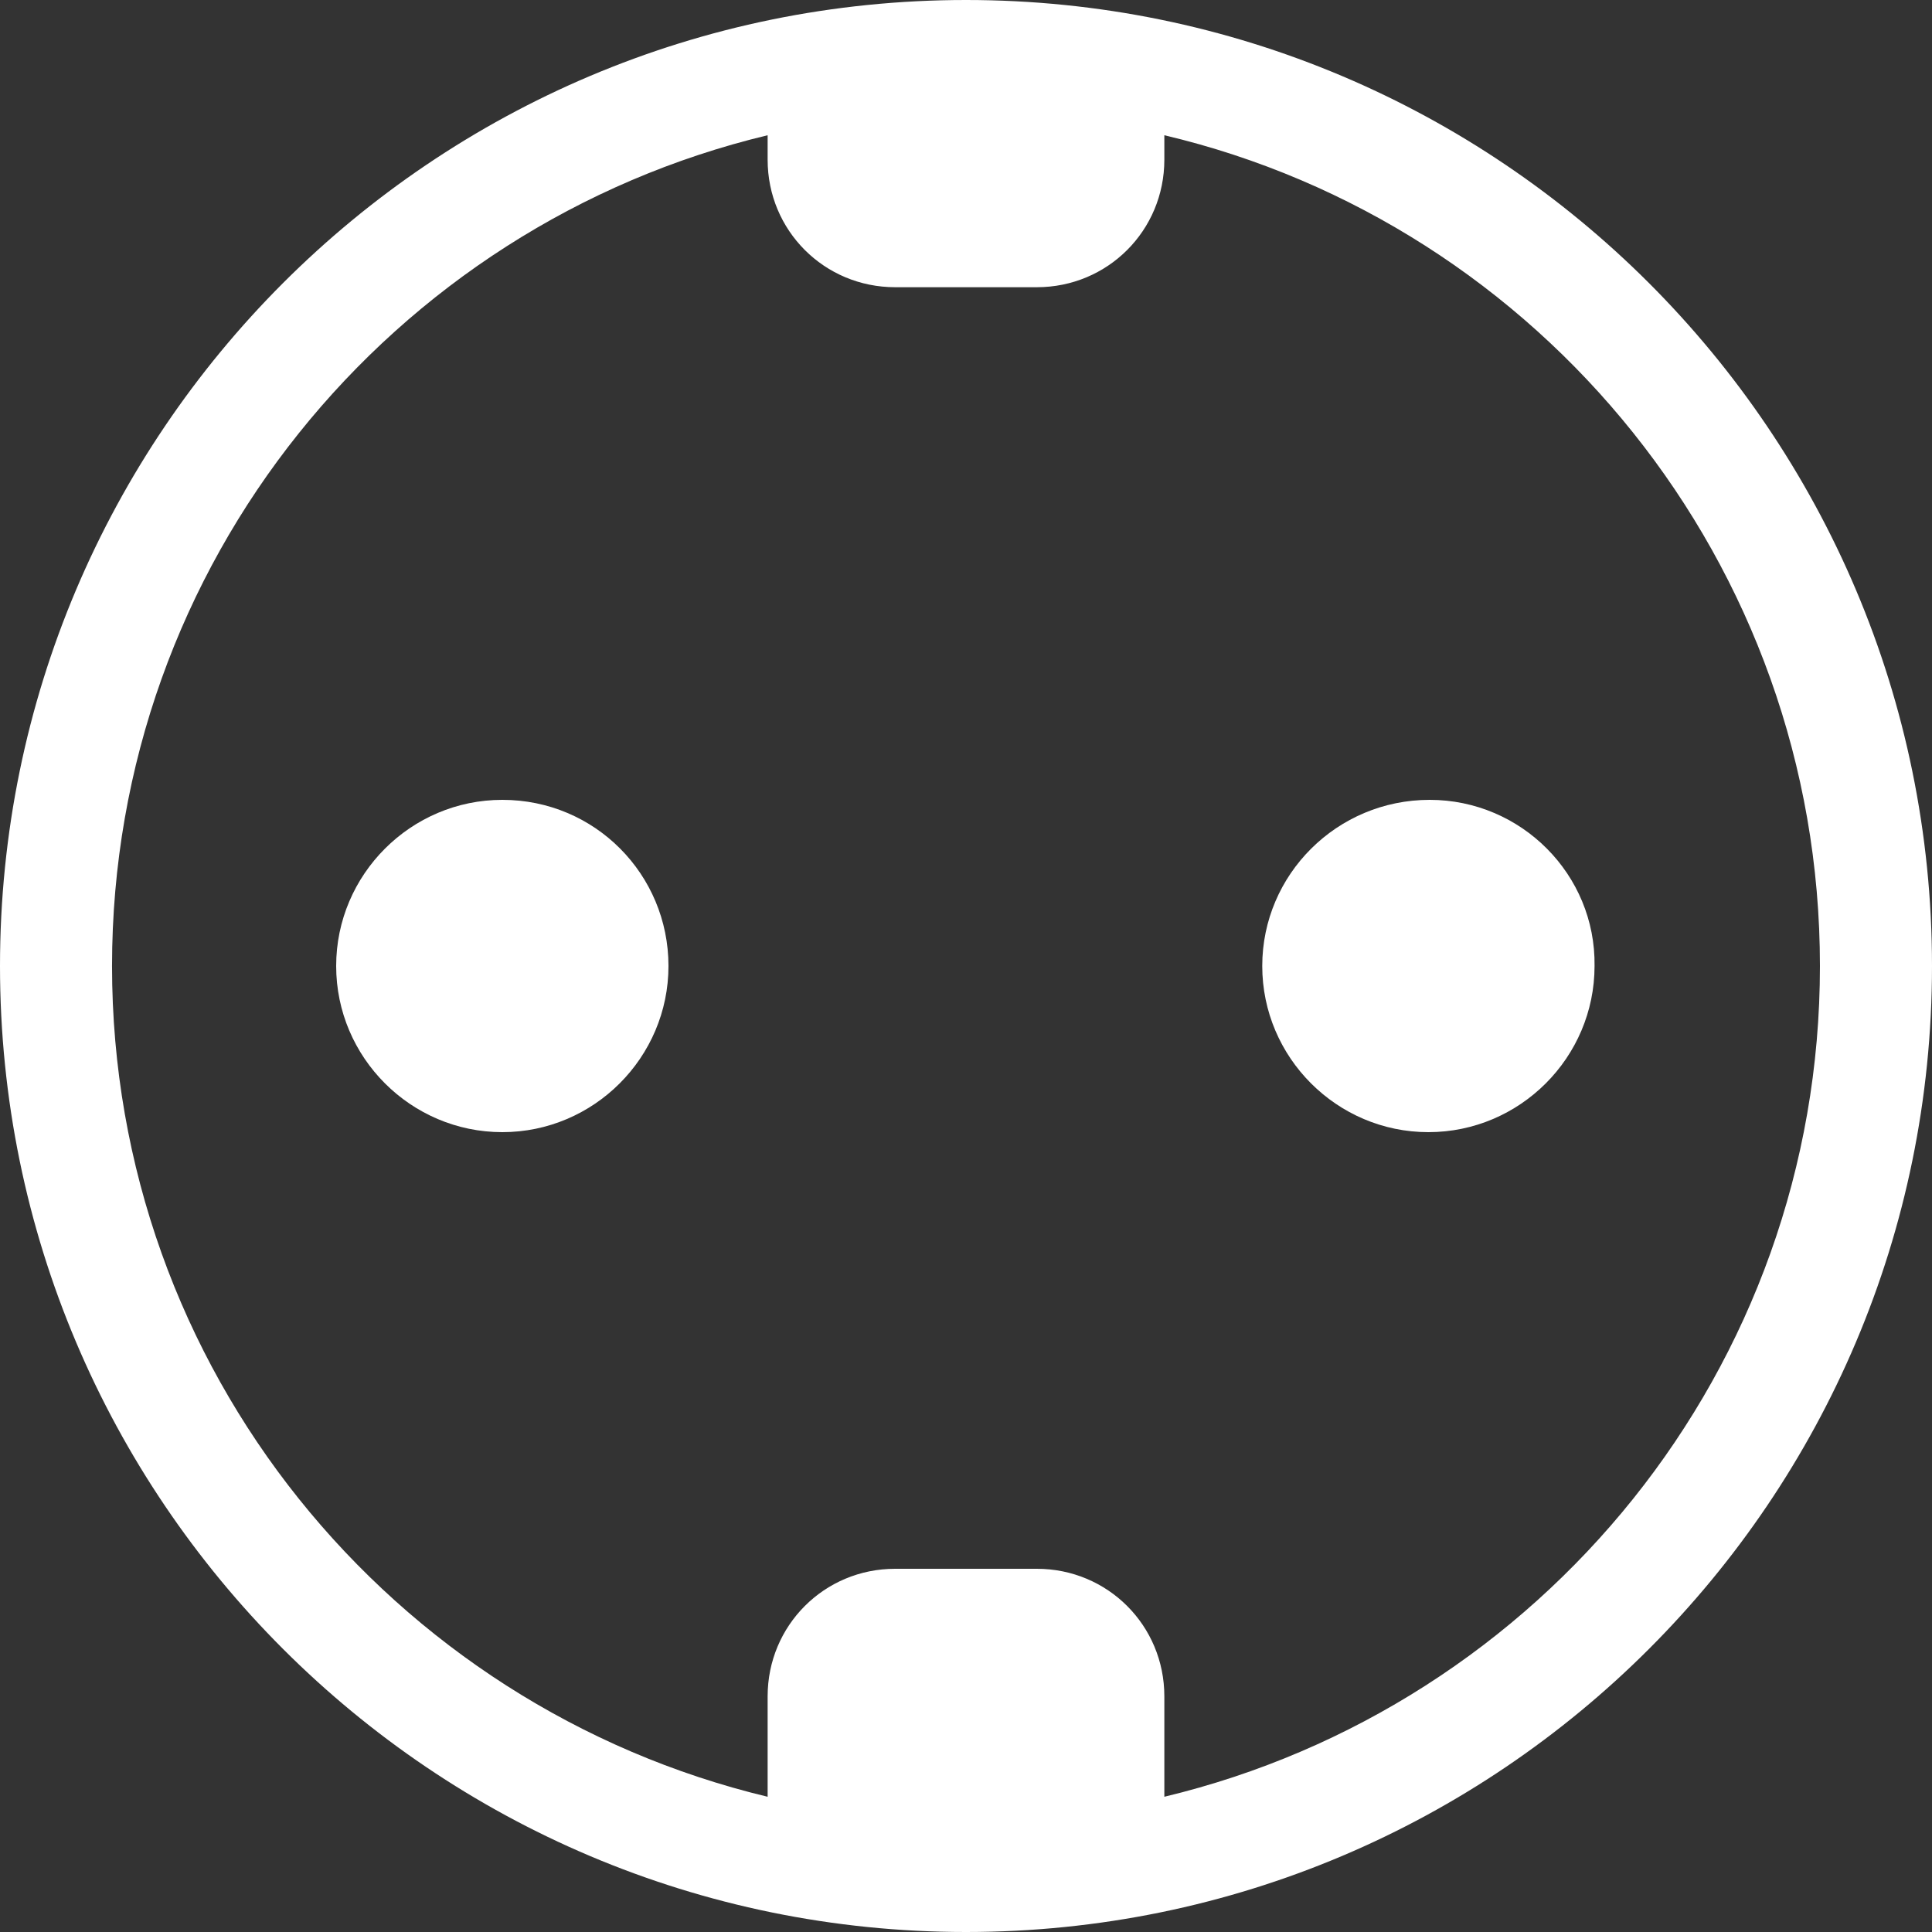 <svg fill="none" height="80" viewBox="0 0 80 80" width="80" xmlns="http://www.w3.org/2000/svg" xmlns:xlink="http://www.w3.org/1999/xlink"><rect x="0" y="0" width="80" height="80" fill="#333333" stroke="none"/><clipPath id="a"><path d="m0 0h80v80h-80z"/></clipPath><g clip-path="url(#a)" fill="#fff"><path d="m40 0c-22.08 0-40 17.92-40 40s17.92 40 40 40 40-17.92 40-40-17.92-40-40-40zm8.213 74.4v-4.16c0-2.933-2.347-5.28-5.28-5.28h-5.867c-2.933 0-5.28 2.347-5.28 5.28v4.16c-15.573-3.733-27.147-17.707-27.147-34.4s11.573-30.667 27.147-34.4v1.013c0 2.933 2.347 5.28 5.28 5.28h5.867c2.933 0 5.28-2.347 5.28-5.28v-1.013c15.573 3.68 27.147 17.707 27.147 34.4s-11.573 30.667-27.147 34.4z"/><path d="m20.8 33.12c-3.787 0-6.88 3.093-6.88 6.88 0 3.787 3.093 6.88 6.88 6.88 3.787 0 6.88-3.093 6.88-6.88 0-3.787-3.04-6.88-6.88-6.88zm38.4 0c-3.84 0-6.933 3.093-6.933 6.88 0 3.787 3.093 6.88 6.88 6.88s6.88-3.093 6.88-6.88c.053-3.787-3.04-6.88-6.827-6.88z"/></g></svg>